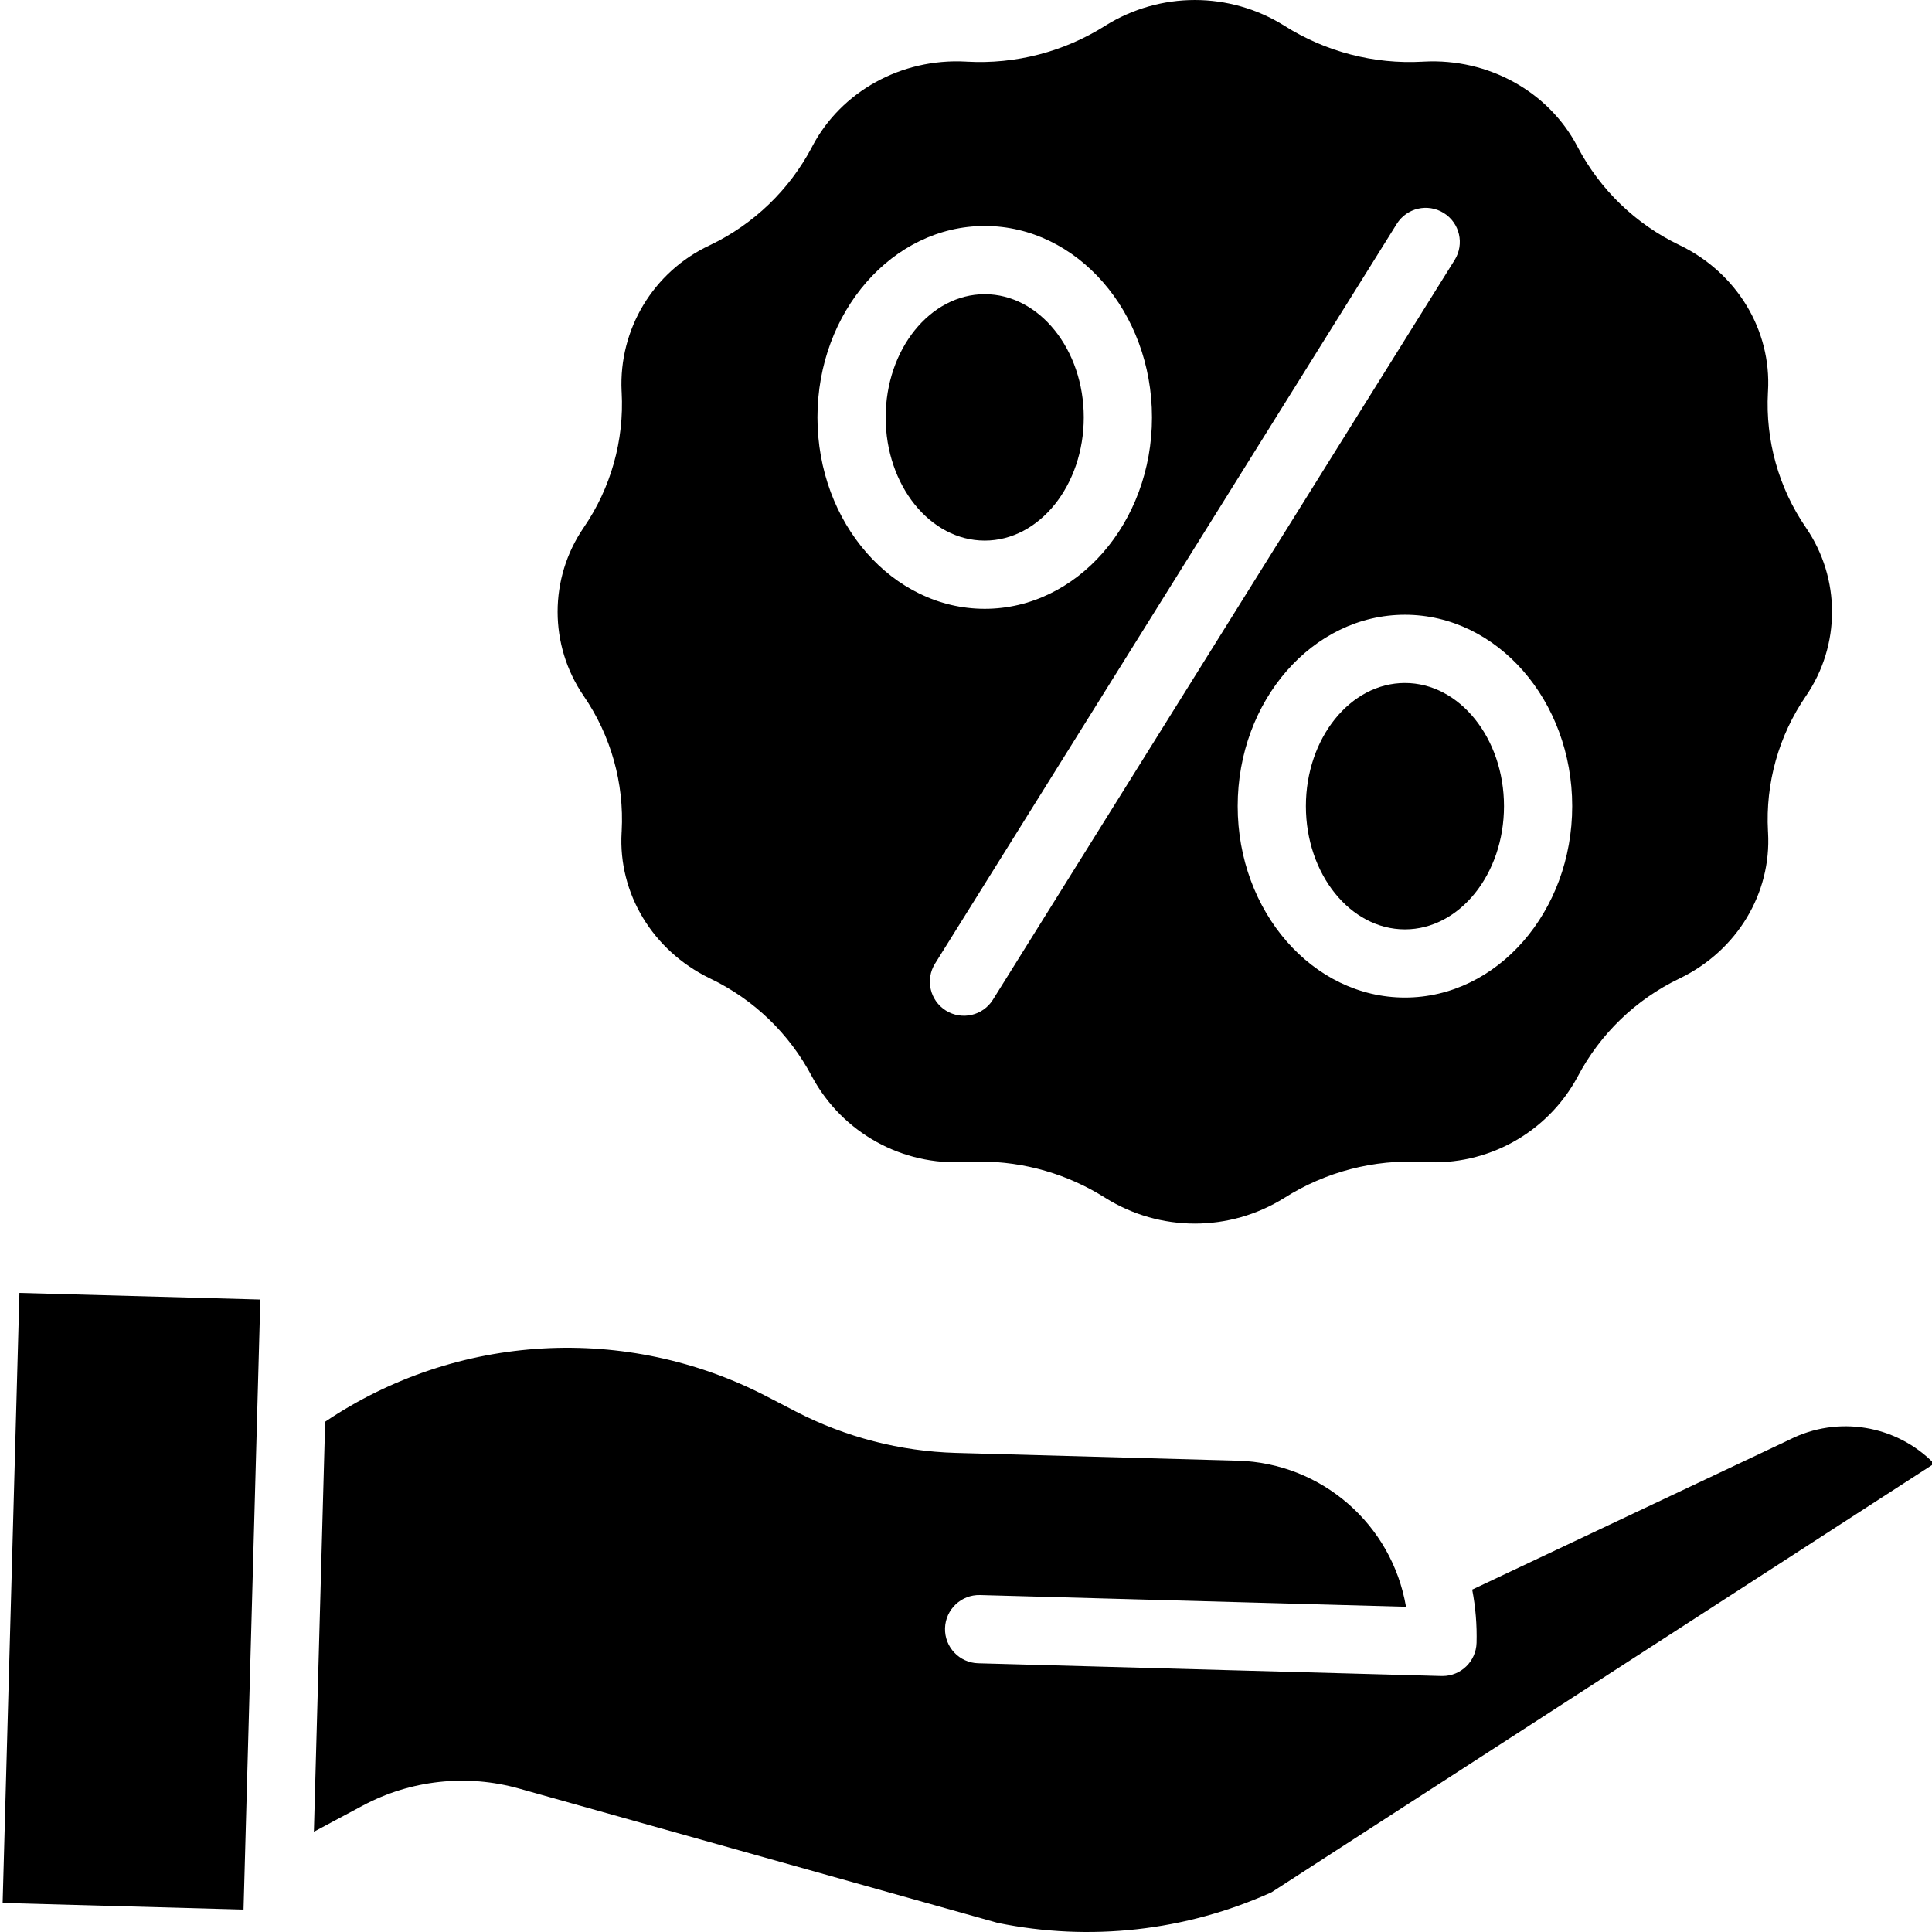 <svg height="24" viewBox="0 0 396 396.54" width="24" xmlns="http://www.w3.org/2000/svg"><path d="m201.844 110.957c11.207 0 20.328-11.344 20.328-25.289 0-13.941-9.121-25.285-20.328-25.285-11.211 0-20.332 11.344-20.332 25.285 0 13.938 9.121 25.289 20.332 25.289zm0 0"/><path d="m127.332 170.59-.02.285c-.715 12.484 6.371 24.219 18.051 29.898l.152.074c8.926 4.277 16.234 11.316 20.848 20.074l.082.148c6.207 11.441 18.484 18.238 31.473 17.426l.281-.016c.887-.047 1.773-.07 2.656-.07 9.117-.008 18.051 2.578 25.754 7.461 11.23 7.023 25.488 7.023 36.723 0 8.469-5.367 18.402-7.949 28.41-7.387l.277.016c12.984.82 25.262-5.977 31.465-17.414l.062-.117c4.621-8.785 11.949-15.844 20.898-20.133l.121-.059c11.684-5.676 18.77-17.41 18.055-29.898l-.016-.273c-.535-9.855 2.203-19.613 7.793-27.75 7.141-10.414 7.141-24.148 0-34.562-5.59-8.137-8.332-17.895-7.801-27.75l.016-.281c.715-12.484-6.371-24.219-18.051-29.902l-.133-.062c-8.934-4.281-16.25-11.32-20.867-20.082l-.102-.195c-5.906-11.246-18.254-18.074-31.449-17.379l-.285.016c-10.004.555-19.934-2.027-28.402-7.391-11.234-7.02-25.488-7.02-36.723 0-8.469 5.363-18.398 7.945-28.41 7.387l-.273-.016c-13.195-.699-25.547 6.137-31.469 17.41l-.074.148c-4.621 8.77-11.945 15.82-20.891 20.105l-.137.066c-11.504 5.395-18.621 17.195-18.035 29.887l.016.273c.535 9.855-2.207 19.613-7.793 27.754-7.141 10.414-7.141 24.148 0 34.562 5.586 8.137 8.328 17.891 7.797 27.746zm195.09-5.129c0 21.664-15.402 39.285-34.332 39.285-18.93 0-34.328-17.621-34.328-39.285 0-21.66 15.398-39.285 34.328-39.285 18.93 0 34.332 17.621 34.332 39.289zm-36.008-119.512c2.047-3.281 6.367-4.281 9.648-2.23 3.281 2.047 4.277 6.367 2.23 9.648l-94.77 151.82c-2.047 3.277-6.363 4.277-9.645 2.23-3.277-2.047-4.277-6.367-2.23-9.645zm-84.57.434c18.93 0 34.328 17.625 34.328 39.285 0 21.664-15.398 39.289-34.328 39.289s-34.332-17.625-34.332-39.289c0-21.66 15.402-39.285 34.332-39.285zm0 0"/><path d="m267.762 165.465c0 13.945 9.121 25.289 20.328 25.289 11.211 0 20.332-11.344 20.332-25.289 0-13.941-9.121-25.285-20.332-25.285-11.211 0-20.328 11.336-20.328 25.285zm0 0"/><path d="m367.031 295.484c-.055.027-.109.055-.164.082l-64.973 30.699c.695 3.602.996 7.266.898 10.93-.105 3.789-3.203 6.805-6.992 6.805h-.203l-95.094-2.617c-3.867-.105-6.914-3.324-6.809-7.191.105-3.863 3.328-6.914 7.191-6.809l87.426 2.406c-2.887-16.953-17.348-29.512-34.543-29.988l-57.848-1.594c-11.426-.328-22.629-3.223-32.785-8.465l-5.883-3.051c-28.914-15.062-63.746-13.102-90.785 5.113l-2.312 84.16 9.941-5.32c9.879-5.312 21.441-6.578 32.234-3.527l98.18 27.559c18.926 3.875 38.59 1.676 56.191-6.281l136.016-87.984c-7.758-7.949-19.777-9.941-29.688-4.926zm0 0"/><path d="m.27 390.582 3.445-125.215 49.445 1.359-3.445 125.215zm0 0"/></svg>